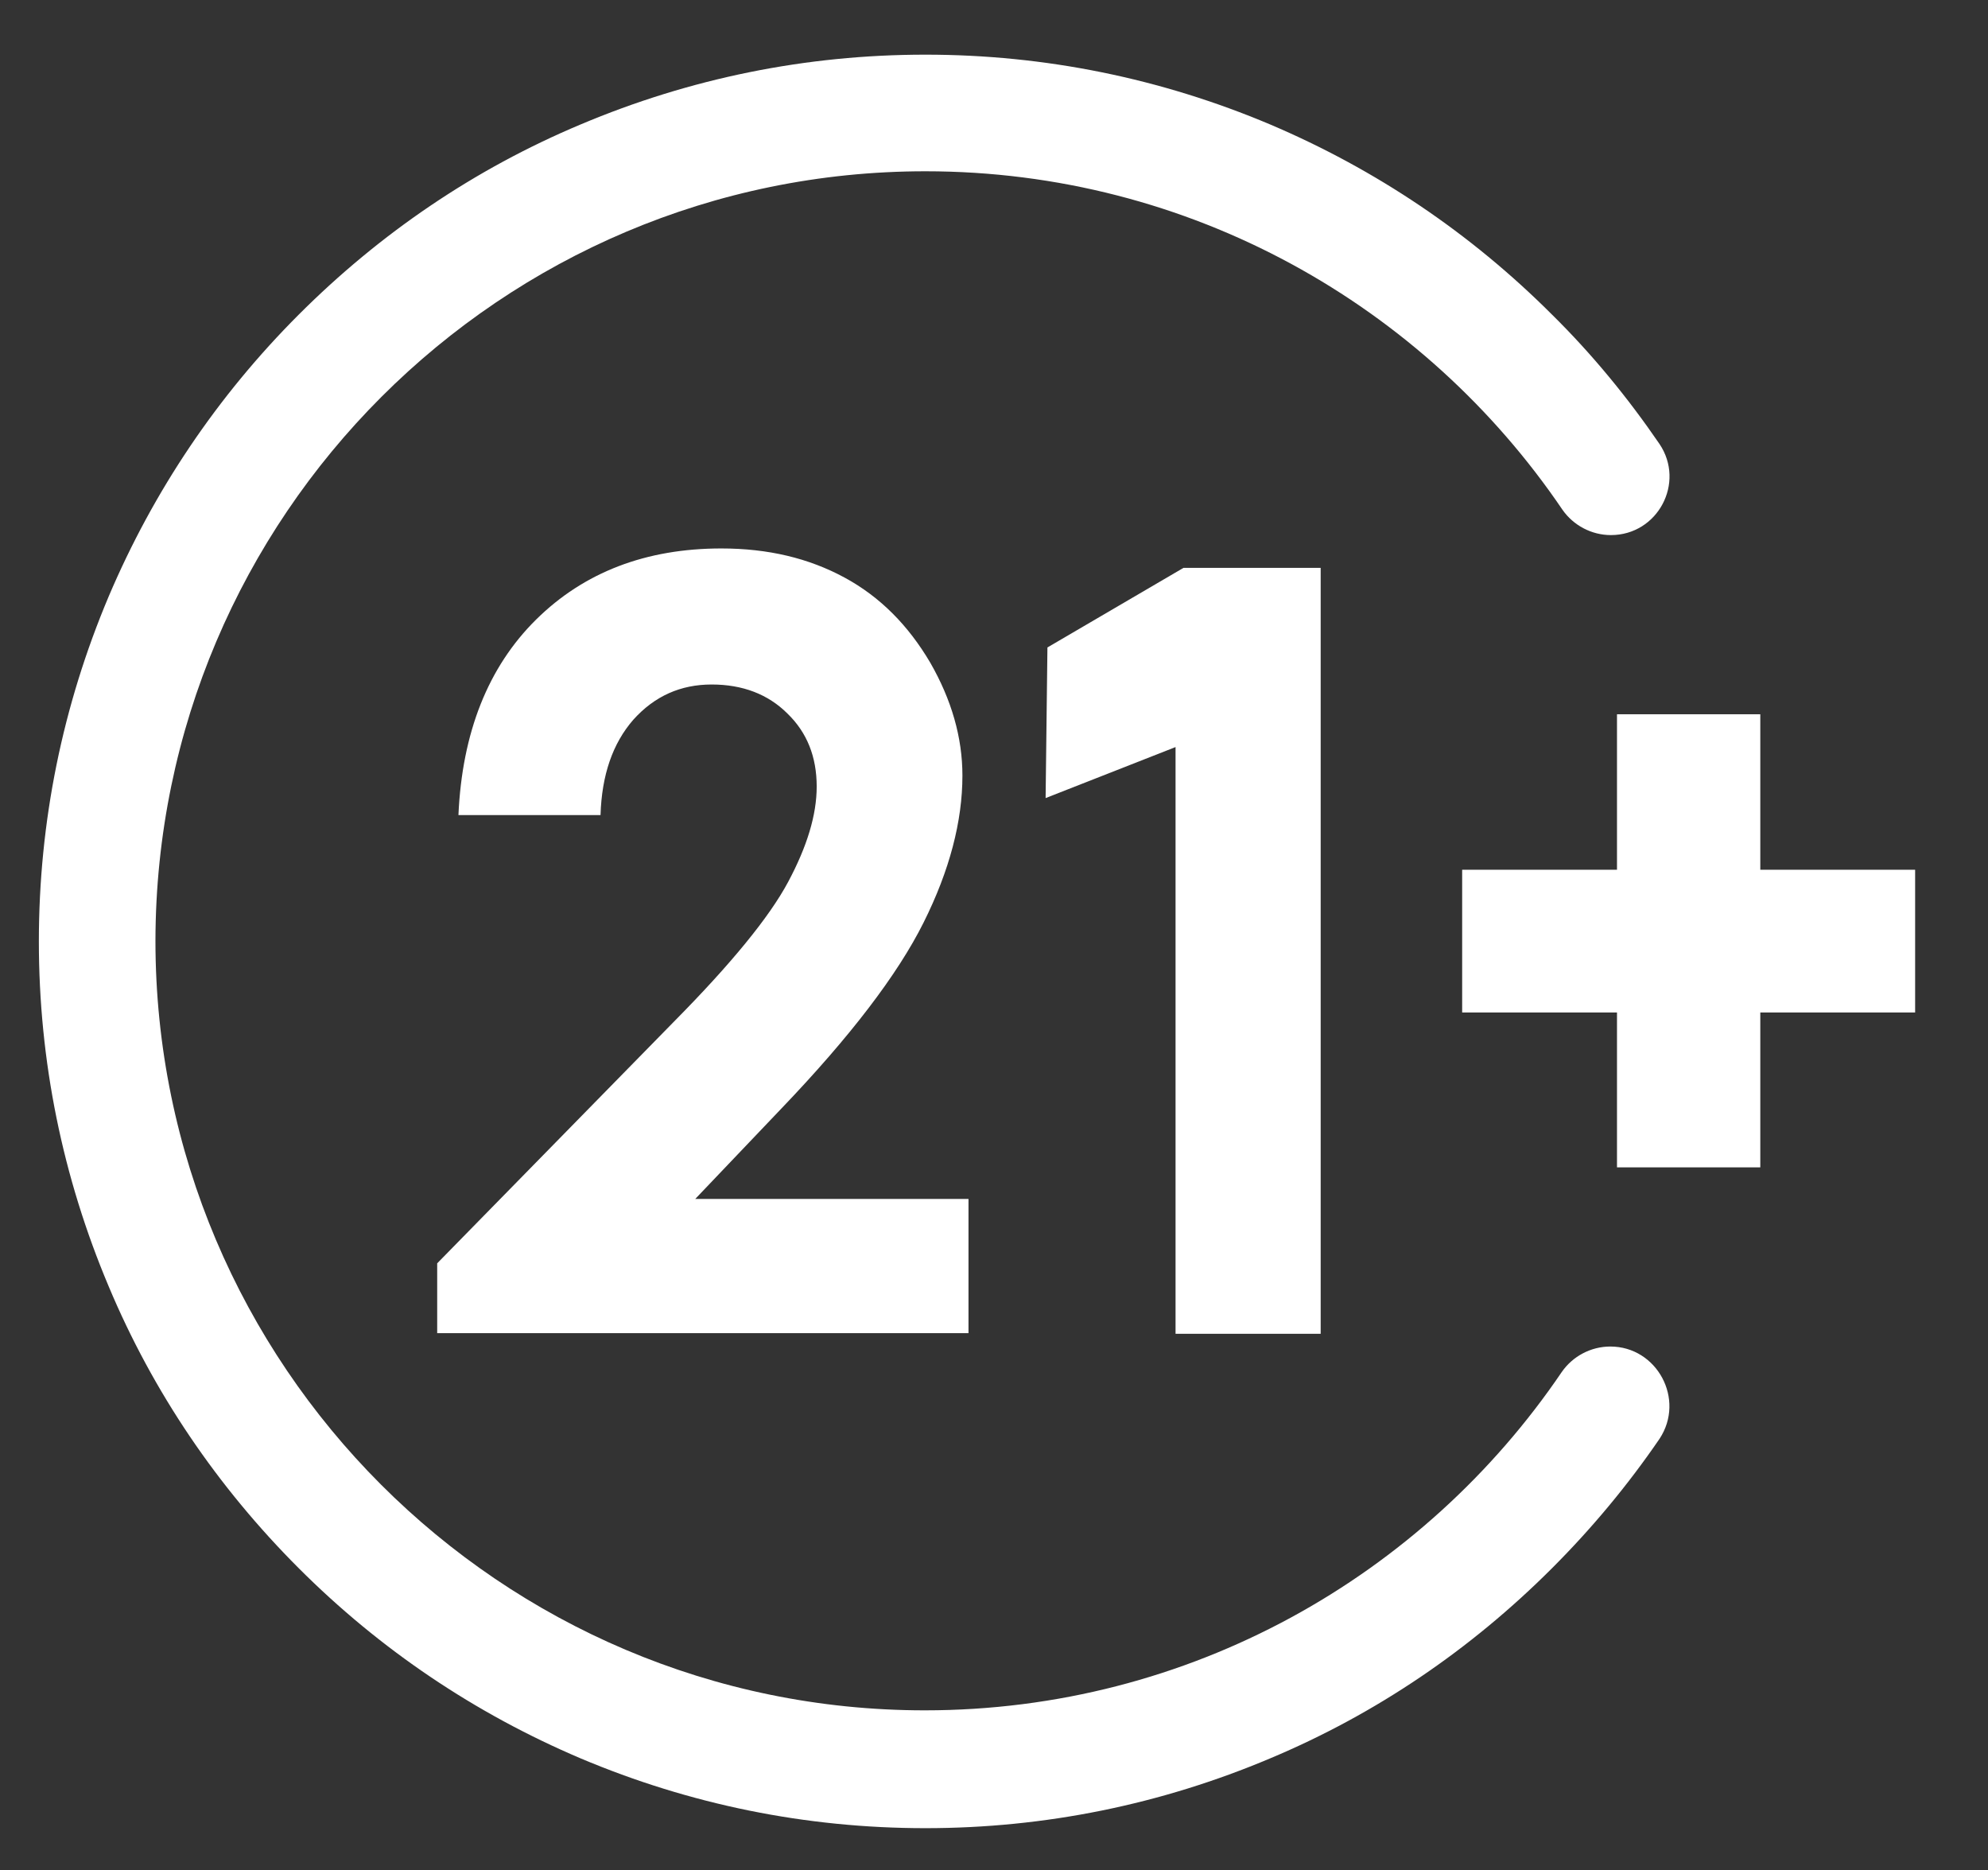 <?xml version="1.0" encoding="UTF-8"?>
<!-- Generator: Adobe Illustrator 27.6.1, SVG Export Plug-In . SVG Version: 6.00 Build 0)  -->
<svg xmlns="http://www.w3.org/2000/svg" xmlns:xlink="http://www.w3.org/1999/xlink" version="1.1" id="Layer_1" x="0px" y="0px" viewBox="0 0 327.4 307.9" style="enable-background:new 0 0 327.4 307.9;" xml:space="preserve">
<rect x="0" y="0" width="327.4" height="307.9" fill="#333333" stroke="none"/>
<style type="text/css">
	.st0{fill:#FFFFFF;}
</style>
<g>
	<g>
		<path class="st0" d="M172.5,106.6l22.4-13.1h22.6v126.1h-23.9V123l-21.4,8.4L172.5,106.6z"></path>
		<path class="st0" d="M98.9,134.2H75.5c0.6-13.6,4.9-24.4,12.8-32.2c7.9-7.8,18.1-11.7,30.5-11.7c7.7,0,14.4,1.6,20.3,4.8    c5.9,3.2,10.5,7.9,14.1,14c3.5,6.1,5.3,12.3,5.3,18.6c0,7.5-2.1,15.6-6.4,24.2s-12.1,18.8-23.4,30.6l-14.2,14.9h45v22.1H72v-11.5    l39-39.8c9.4-9.5,15.7-17.2,18.8-23c3.1-5.8,4.7-11,4.7-15.7c0-4.9-1.6-8.9-4.8-12c-3.2-3.2-7.4-4.8-12.5-4.8    c-5.1,0-9.4,1.9-12.9,5.8C100.9,122.4,99.1,127.6,98.9,134.2z"></path>
	</g>
	<path class="st0" d="M265.2,221.7c-3.2,0-6.2,1.6-8,4.2c-22.8,33.6-61.3,55.7-104.9,55.7c-69.9,0-126.7-56.9-126.7-126.7   C25.7,85,82.5,28.2,152.4,28.2c43.6,0,82.1,22.1,104.9,55.7c1.8,2.6,4.8,4.2,8,4.2l0,0c7.7,0,12.3-8.6,8-15   c-5.2-7.6-11.1-14.8-17.7-21.3c-13.4-13.4-29-23.9-46.4-31.3C191.2,12.9,172.1,9,152.4,9c-19.7,0-38.8,3.9-56.8,11.5   c-17.4,7.3-33,17.9-46.4,31.3c-13.4,13.4-23.9,29-31.3,46.4c-7.6,18-11.5,37.1-11.5,56.8c0,19.7,3.9,38.8,11.5,56.8   c7.3,17.4,17.9,33,31.3,46.4c13.4,13.4,29,23.9,46.4,31.3c18,7.6,37.1,11.5,56.8,11.5c19.7,0,38.8-3.9,56.8-11.5   c17.4-7.3,33-17.9,46.4-31.3c6.6-6.6,12.5-13.7,17.7-21.3C277.6,230.4,272.9,221.7,265.2,221.7L265.2,221.7z"></path>
	<polygon class="st0" points="289.9,143.2 289.9,117.6 266.3,117.6 266.3,143.2 240.8,143.2 240.8,166.7 266.3,166.7 266.3,192.2    289.9,192.2 289.9,166.7 315.4,166.7 315.4,143.2  "></polygon>
</g>
</svg>
